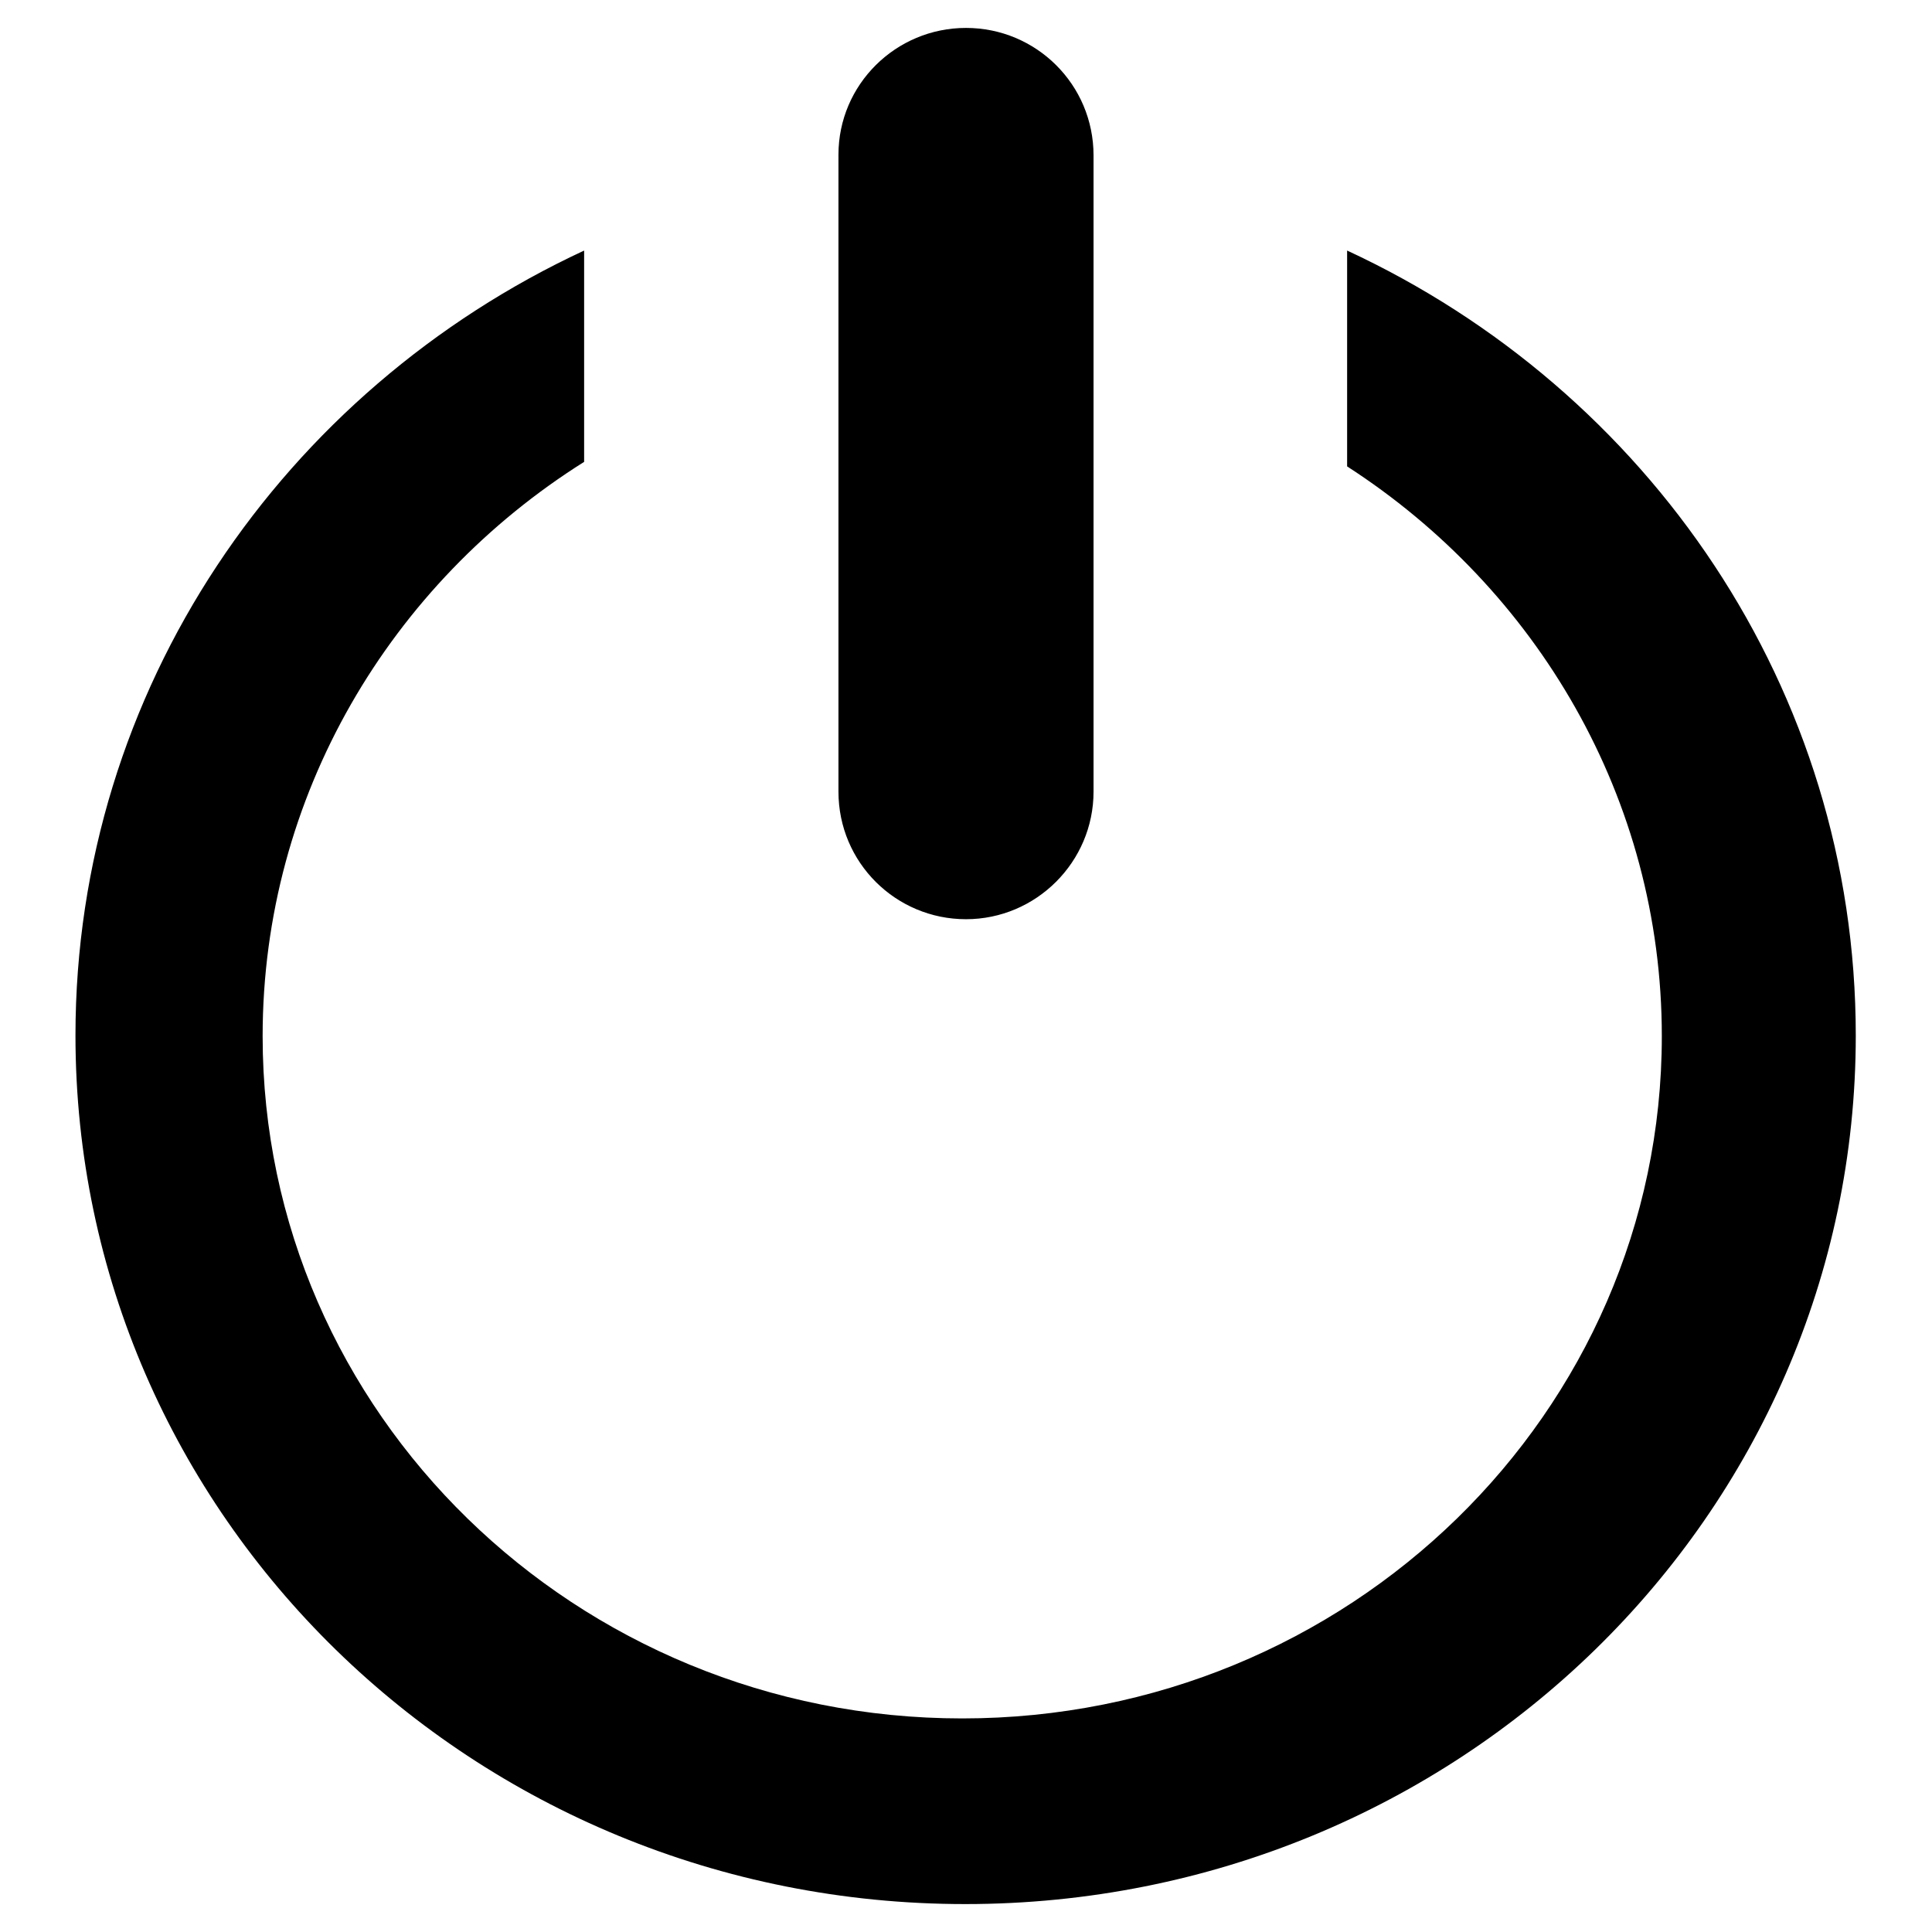 <?xml version="1.0" encoding="utf-8"?>
<!-- Svg Vector Icons : http://www.onlinewebfonts.com/icon -->
<!DOCTYPE svg PUBLIC "-//W3C//DTD SVG 1.1//EN" "http://www.w3.org/Graphics/SVG/1.1/DTD/svg11.dtd">
<svg version="1.1" xmlns="http://www.w3.org/2000/svg" xmlns:xlink="http://www.w3.org/1999/xlink" x="0px" y="0px" viewBox="0 0 256 256" enable-background="new 0 0 256 256" xml:space="preserve">
<g> <path fill="#000000" d="M77.4,33.2v28c-25.6,16.1-42.6,44.2-42.6,76.1c0,49.9,41.5,90.4,92.7,90.4c51.2,0,92.7-40.5,92.7-90.4 c0-31.5-16.6-59.3-41.7-75.5V33.2c39.9,18.5,67.4,58.1,67.4,104c0,63.6-52.8,115.1-118,115.1S10,200.8,10,137.2 C10,91.3,37.6,51.7,77.4,33.2L77.4,33.2z M128,3.7c9.3,0,16.9,7.5,16.9,16.9v84.3c0,9.3-7.6,16.9-16.9,16.9s-16.9-7.5-16.9-16.9 V20.5C111.1,11.2,118.7,3.7,128,3.7z"/></g>
</svg>